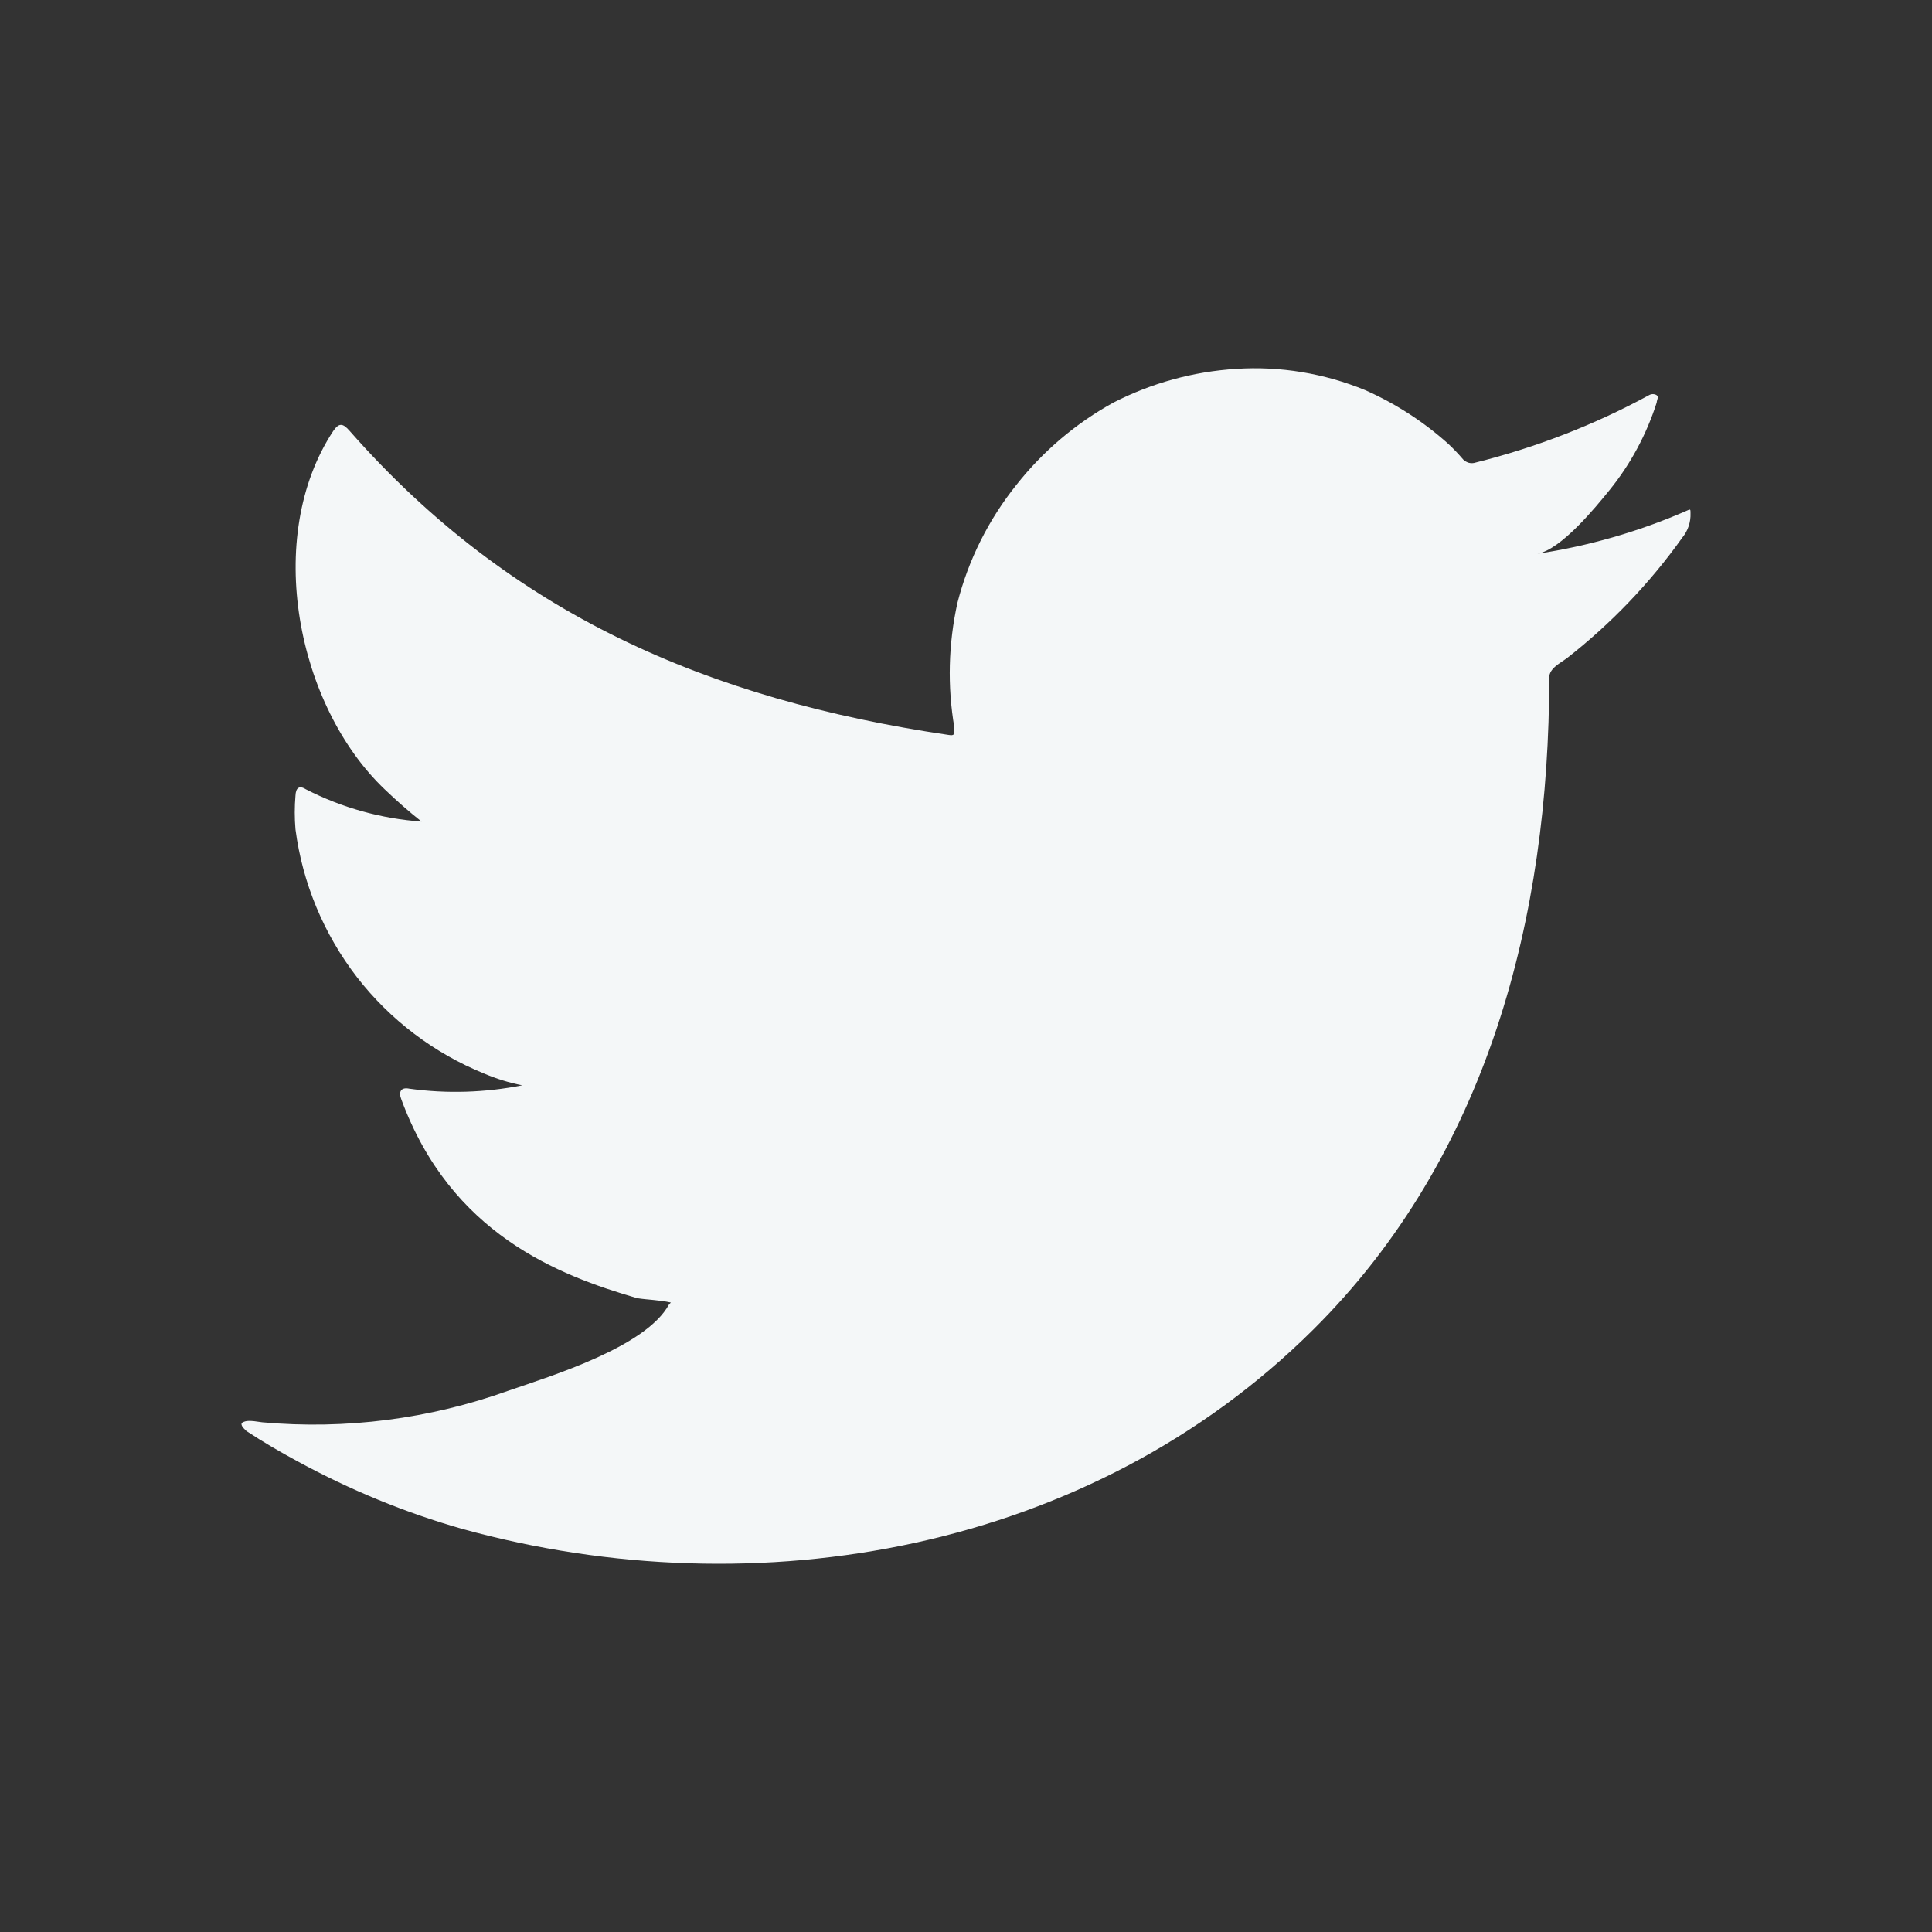<svg width="16" height="16" viewBox="0 0 16 16" fill="none" xmlns="http://www.w3.org/2000/svg">
<rect x="0" y="0" width="16" height="16" fill="#333333" stroke="none"/>
<g id="Social Media / Twitter">
<g id="Capa 2">
<g id="ELEMENTS">
<path id="Vector" d="M13.947 4.239C13.559 4.406 13.15 4.523 12.732 4.586C12.928 4.552 13.215 4.2 13.33 4.058C13.504 3.843 13.636 3.597 13.72 3.334C13.72 3.314 13.74 3.287 13.72 3.273C13.711 3.267 13.7 3.264 13.688 3.264C13.677 3.264 13.666 3.267 13.656 3.273C13.203 3.519 12.72 3.706 12.219 3.831C12.201 3.837 12.183 3.837 12.165 3.833C12.148 3.828 12.131 3.819 12.118 3.806C12.079 3.76 12.037 3.716 11.993 3.675C11.789 3.492 11.557 3.342 11.306 3.231C10.968 3.092 10.602 3.031 10.237 3.055C9.883 3.077 9.537 3.172 9.221 3.334C8.91 3.505 8.637 3.737 8.417 4.016C8.187 4.303 8.02 4.636 7.929 4.993C7.854 5.333 7.845 5.684 7.904 6.027C7.904 6.086 7.904 6.094 7.853 6.086C5.863 5.792 4.23 5.086 2.896 3.569C2.838 3.502 2.807 3.502 2.76 3.569C2.179 4.451 2.461 5.848 3.187 6.538C3.284 6.631 3.385 6.72 3.491 6.804C3.158 6.78 2.833 6.69 2.536 6.538C2.48 6.502 2.45 6.522 2.447 6.589C2.439 6.682 2.439 6.775 2.447 6.868C2.505 7.313 2.681 7.735 2.955 8.091C3.23 8.446 3.594 8.722 4.01 8.891C4.111 8.934 4.217 8.967 4.325 8.988C4.017 9.049 3.701 9.059 3.39 9.016C3.323 9.002 3.298 9.039 3.323 9.103C3.734 10.22 4.624 10.561 5.277 10.751C5.367 10.765 5.456 10.765 5.556 10.787C5.556 10.787 5.556 10.787 5.54 10.804C5.347 11.156 4.568 11.394 4.211 11.517C3.559 11.751 2.864 11.841 2.173 11.779C2.065 11.762 2.039 11.765 2.011 11.779C1.984 11.793 2.011 11.824 2.042 11.852C2.182 11.944 2.321 12.025 2.466 12.103C2.899 12.339 3.355 12.527 3.829 12.662C6.279 13.338 9.037 12.841 10.876 11.011C12.322 9.575 12.83 7.594 12.83 5.611C12.83 5.535 12.922 5.491 12.975 5.452C13.341 5.166 13.664 4.829 13.933 4.451C13.979 4.395 14.003 4.323 14 4.25C14 4.208 14 4.217 13.947 4.239Z" fill="#F4F7F8"/>
</g>
</g>
</g>
</svg>
